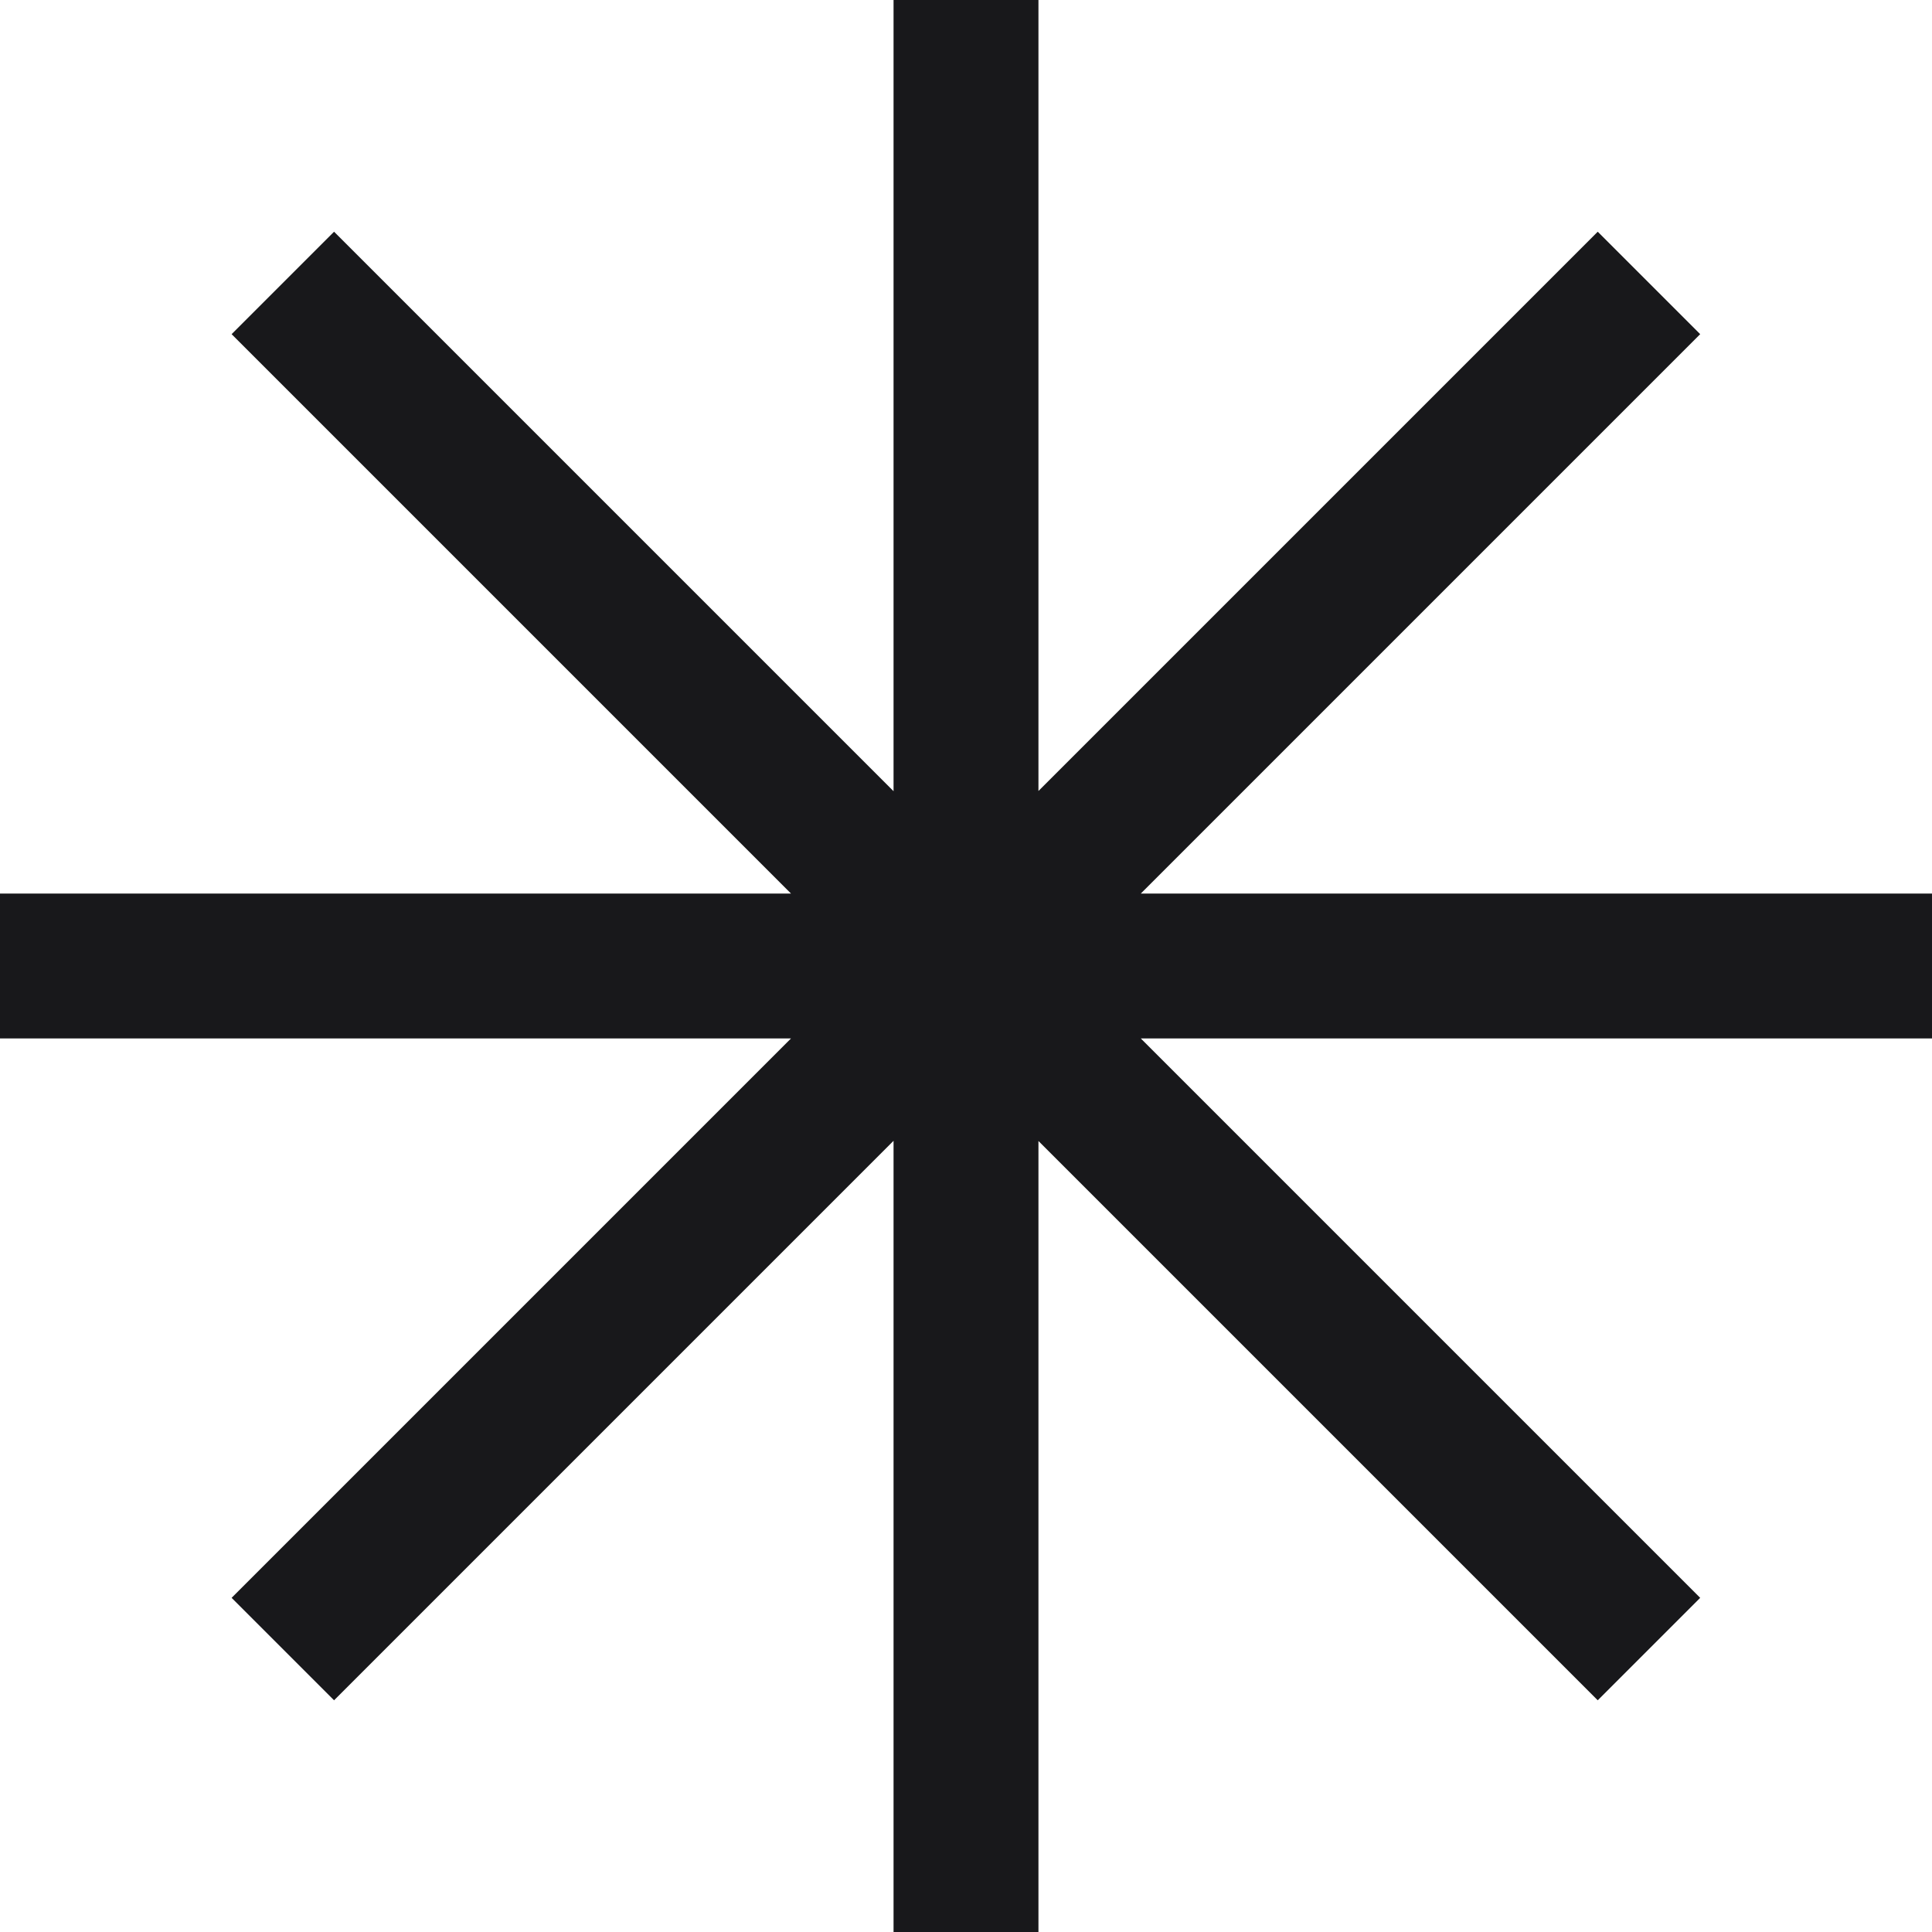 <svg xmlns="http://www.w3.org/2000/svg" width="20" height="20" fill="none"><g stroke="#18181B" stroke-width="1.5" clip-path="url(#a)"><path d="M10 0v20m7.07-17.071L2.928 17.071M20 10H0m17.07 7.071L2.928 2.929"/></g><defs><clipPath id="a"><path fill="#fff" d="M0 0h20v20H0z"/></clipPath></defs></svg>